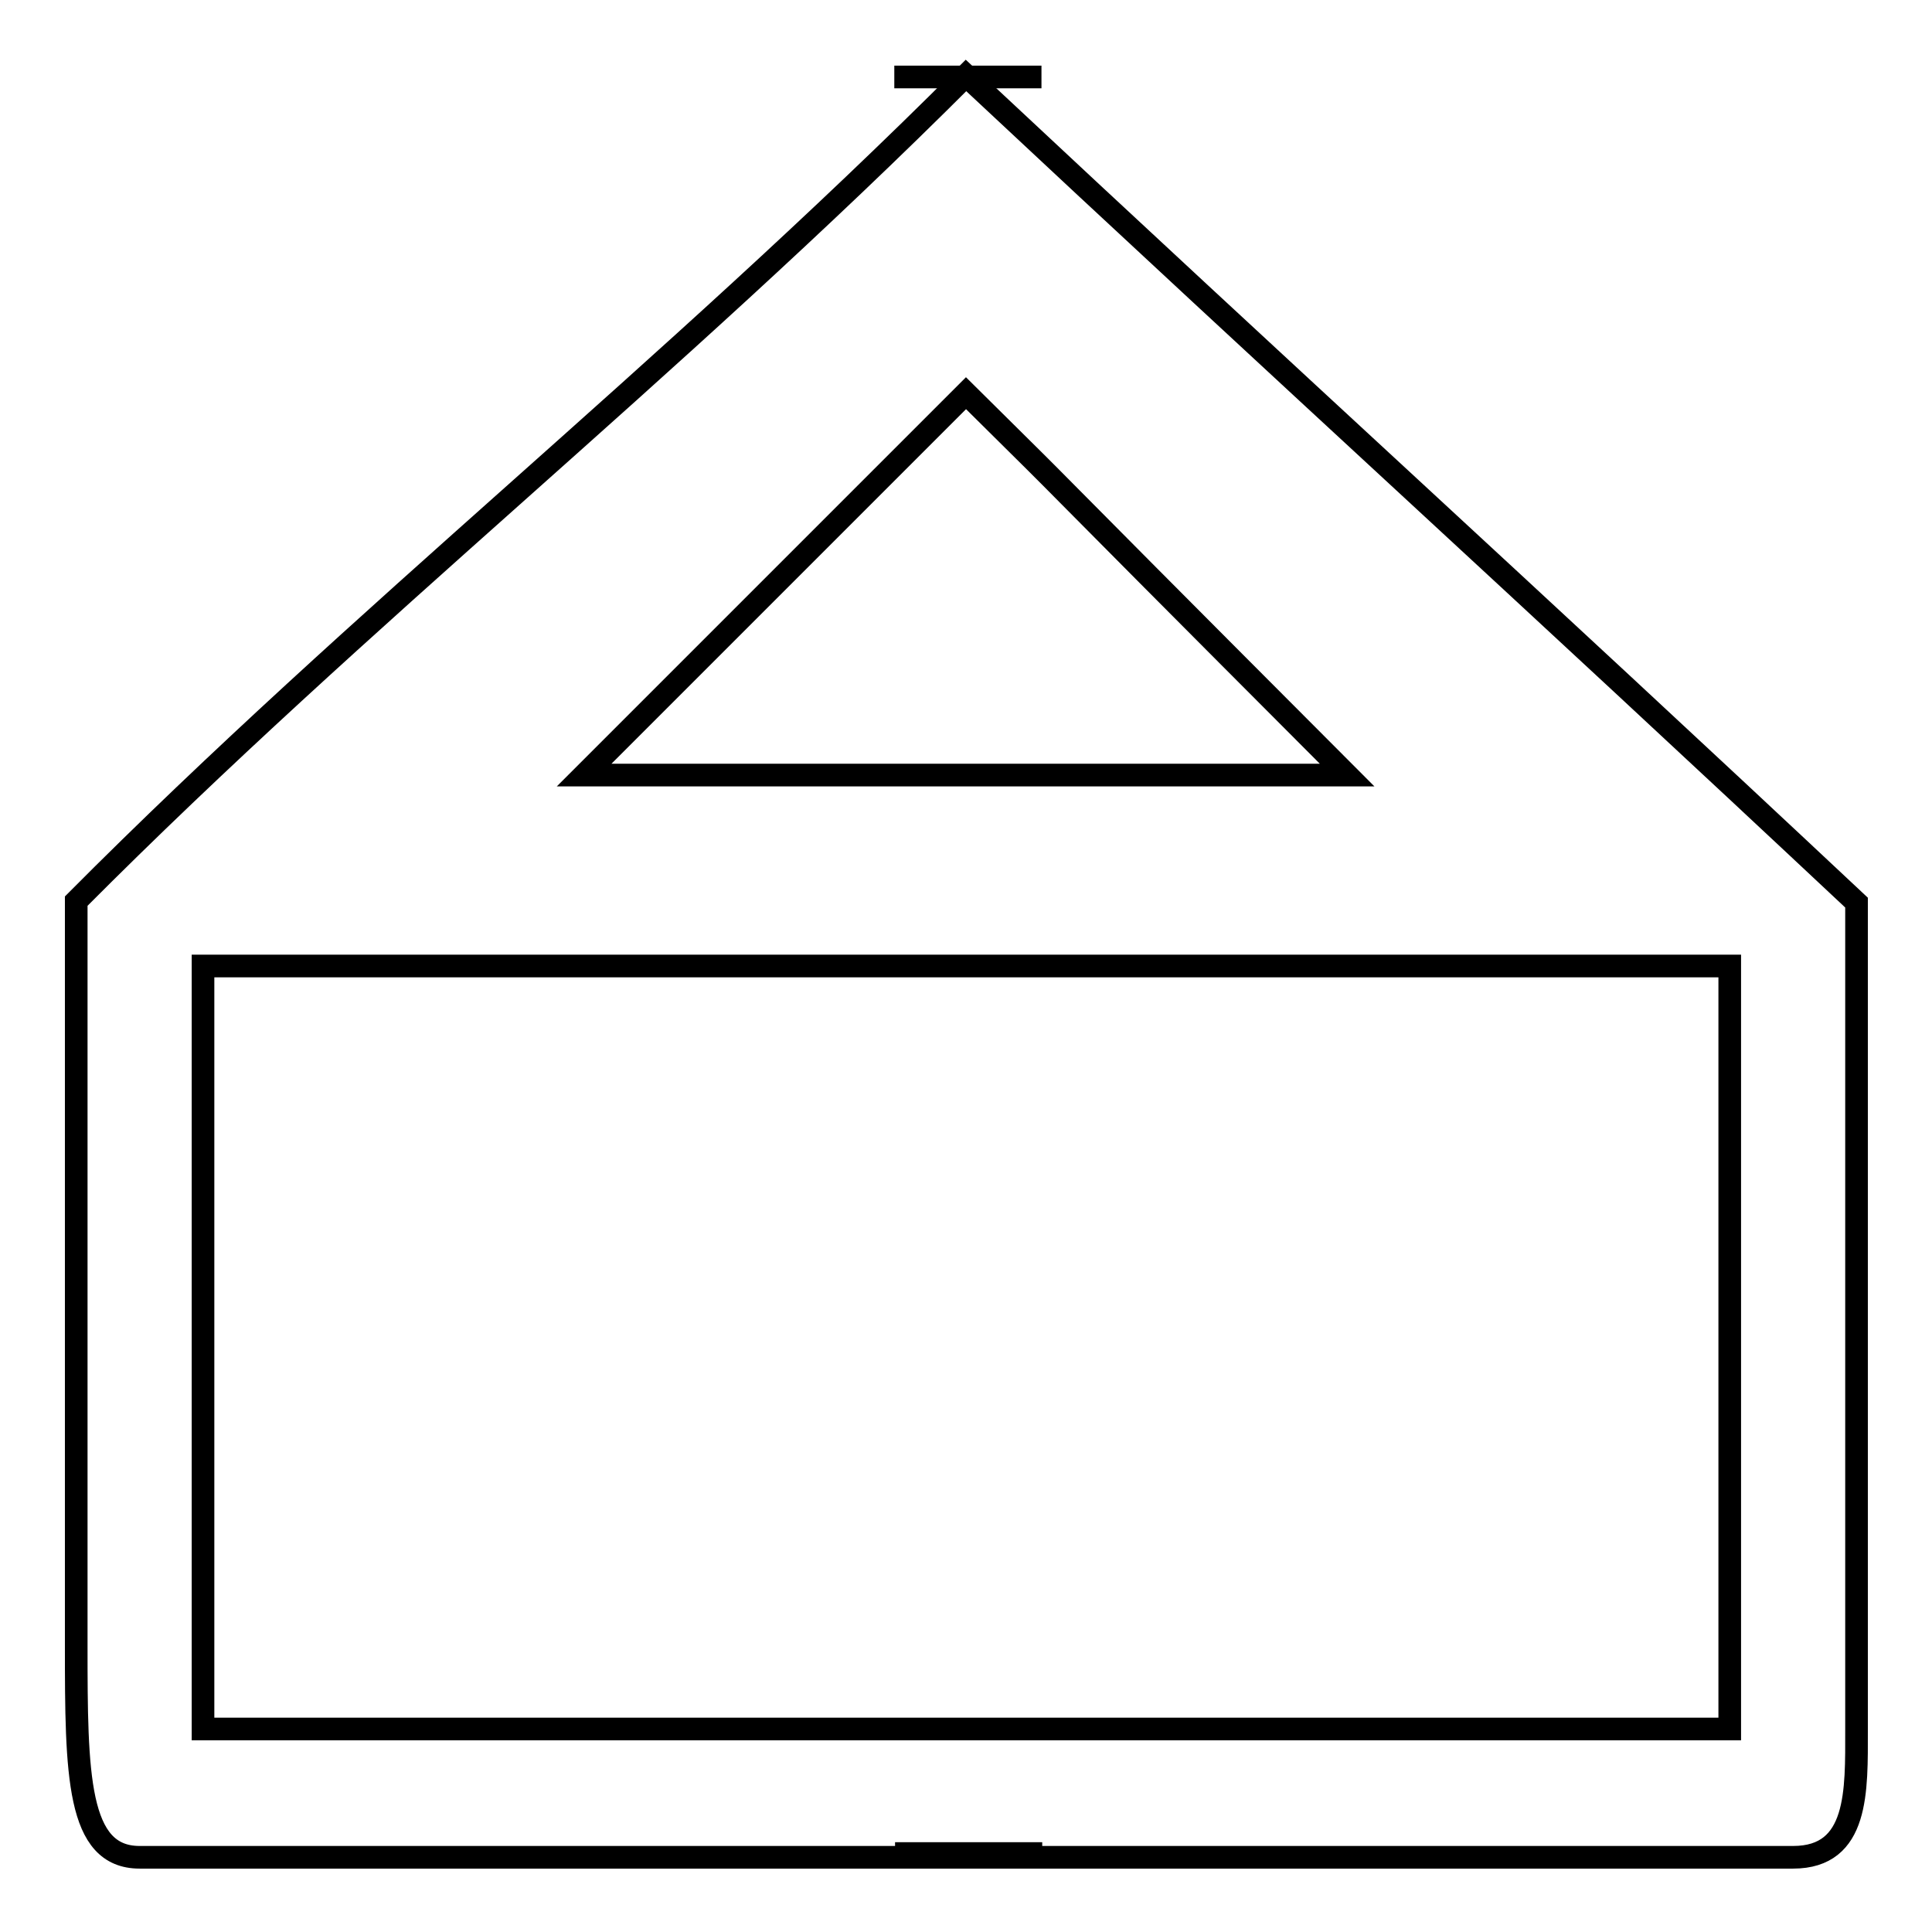 <?xml version="1.0" encoding="utf-8"?>
<!-- Svg Vector Icons : http://www.onlinewebfonts.com/icon -->
<!DOCTYPE svg PUBLIC "-//W3C//DTD SVG 1.1//EN" "http://www.w3.org/Graphics/SVG/1.1/DTD/svg11.dtd">
<svg version="1.1" xmlns="http://www.w3.org/2000/svg" xmlns:xlink="http://www.w3.org/1999/xlink" x="0px" y="0px" viewBox="0 0 256 256" enable-background="new 0 0 256 256" xml:space="preserve">
<g><g><path stroke-width="3" fill-opacity="0" stroke="#000000"  d="M118.5,10.2c9.1,0,10.7,0,19.5,0 M138.1,245.6c-13.7,0-9.1,0-19.5,0"/><path stroke-width="3" fill-opacity="0" stroke="#000000"  d="M128,10c45,42.1,73,67.4,118,109.6c0,35.3,0,75.9,0,109.6c0,8.1,0.3,16.9-8.4,16.9c-67.4,0-151.7,0-219.1,0c-8.3,0-8.4-11-8.4-28.1c0-28.1,0-65.5,0-98.6C48.1,81.2,88.3,49.7,128,10z"/><path stroke-width="3" fill-opacity="0" stroke="#000000"  d="M128,52.1c-25.7,25.7-28.1,28.1-50.6,50.6c33.7,0,67.4,0,101.1,0C128,52.1,147.7,71.6,128,52.1z"/><path stroke-width="3" fill-opacity="0" stroke="#000000"  d="M26.9,128c0,33.7,0,67.4,0,101.1c64.6,0,137.7,0,202.3,0c0-30.9,0-67.1,0-101.1C167.3,128,88.6,128,26.9,128z"/></g></g>
</svg>